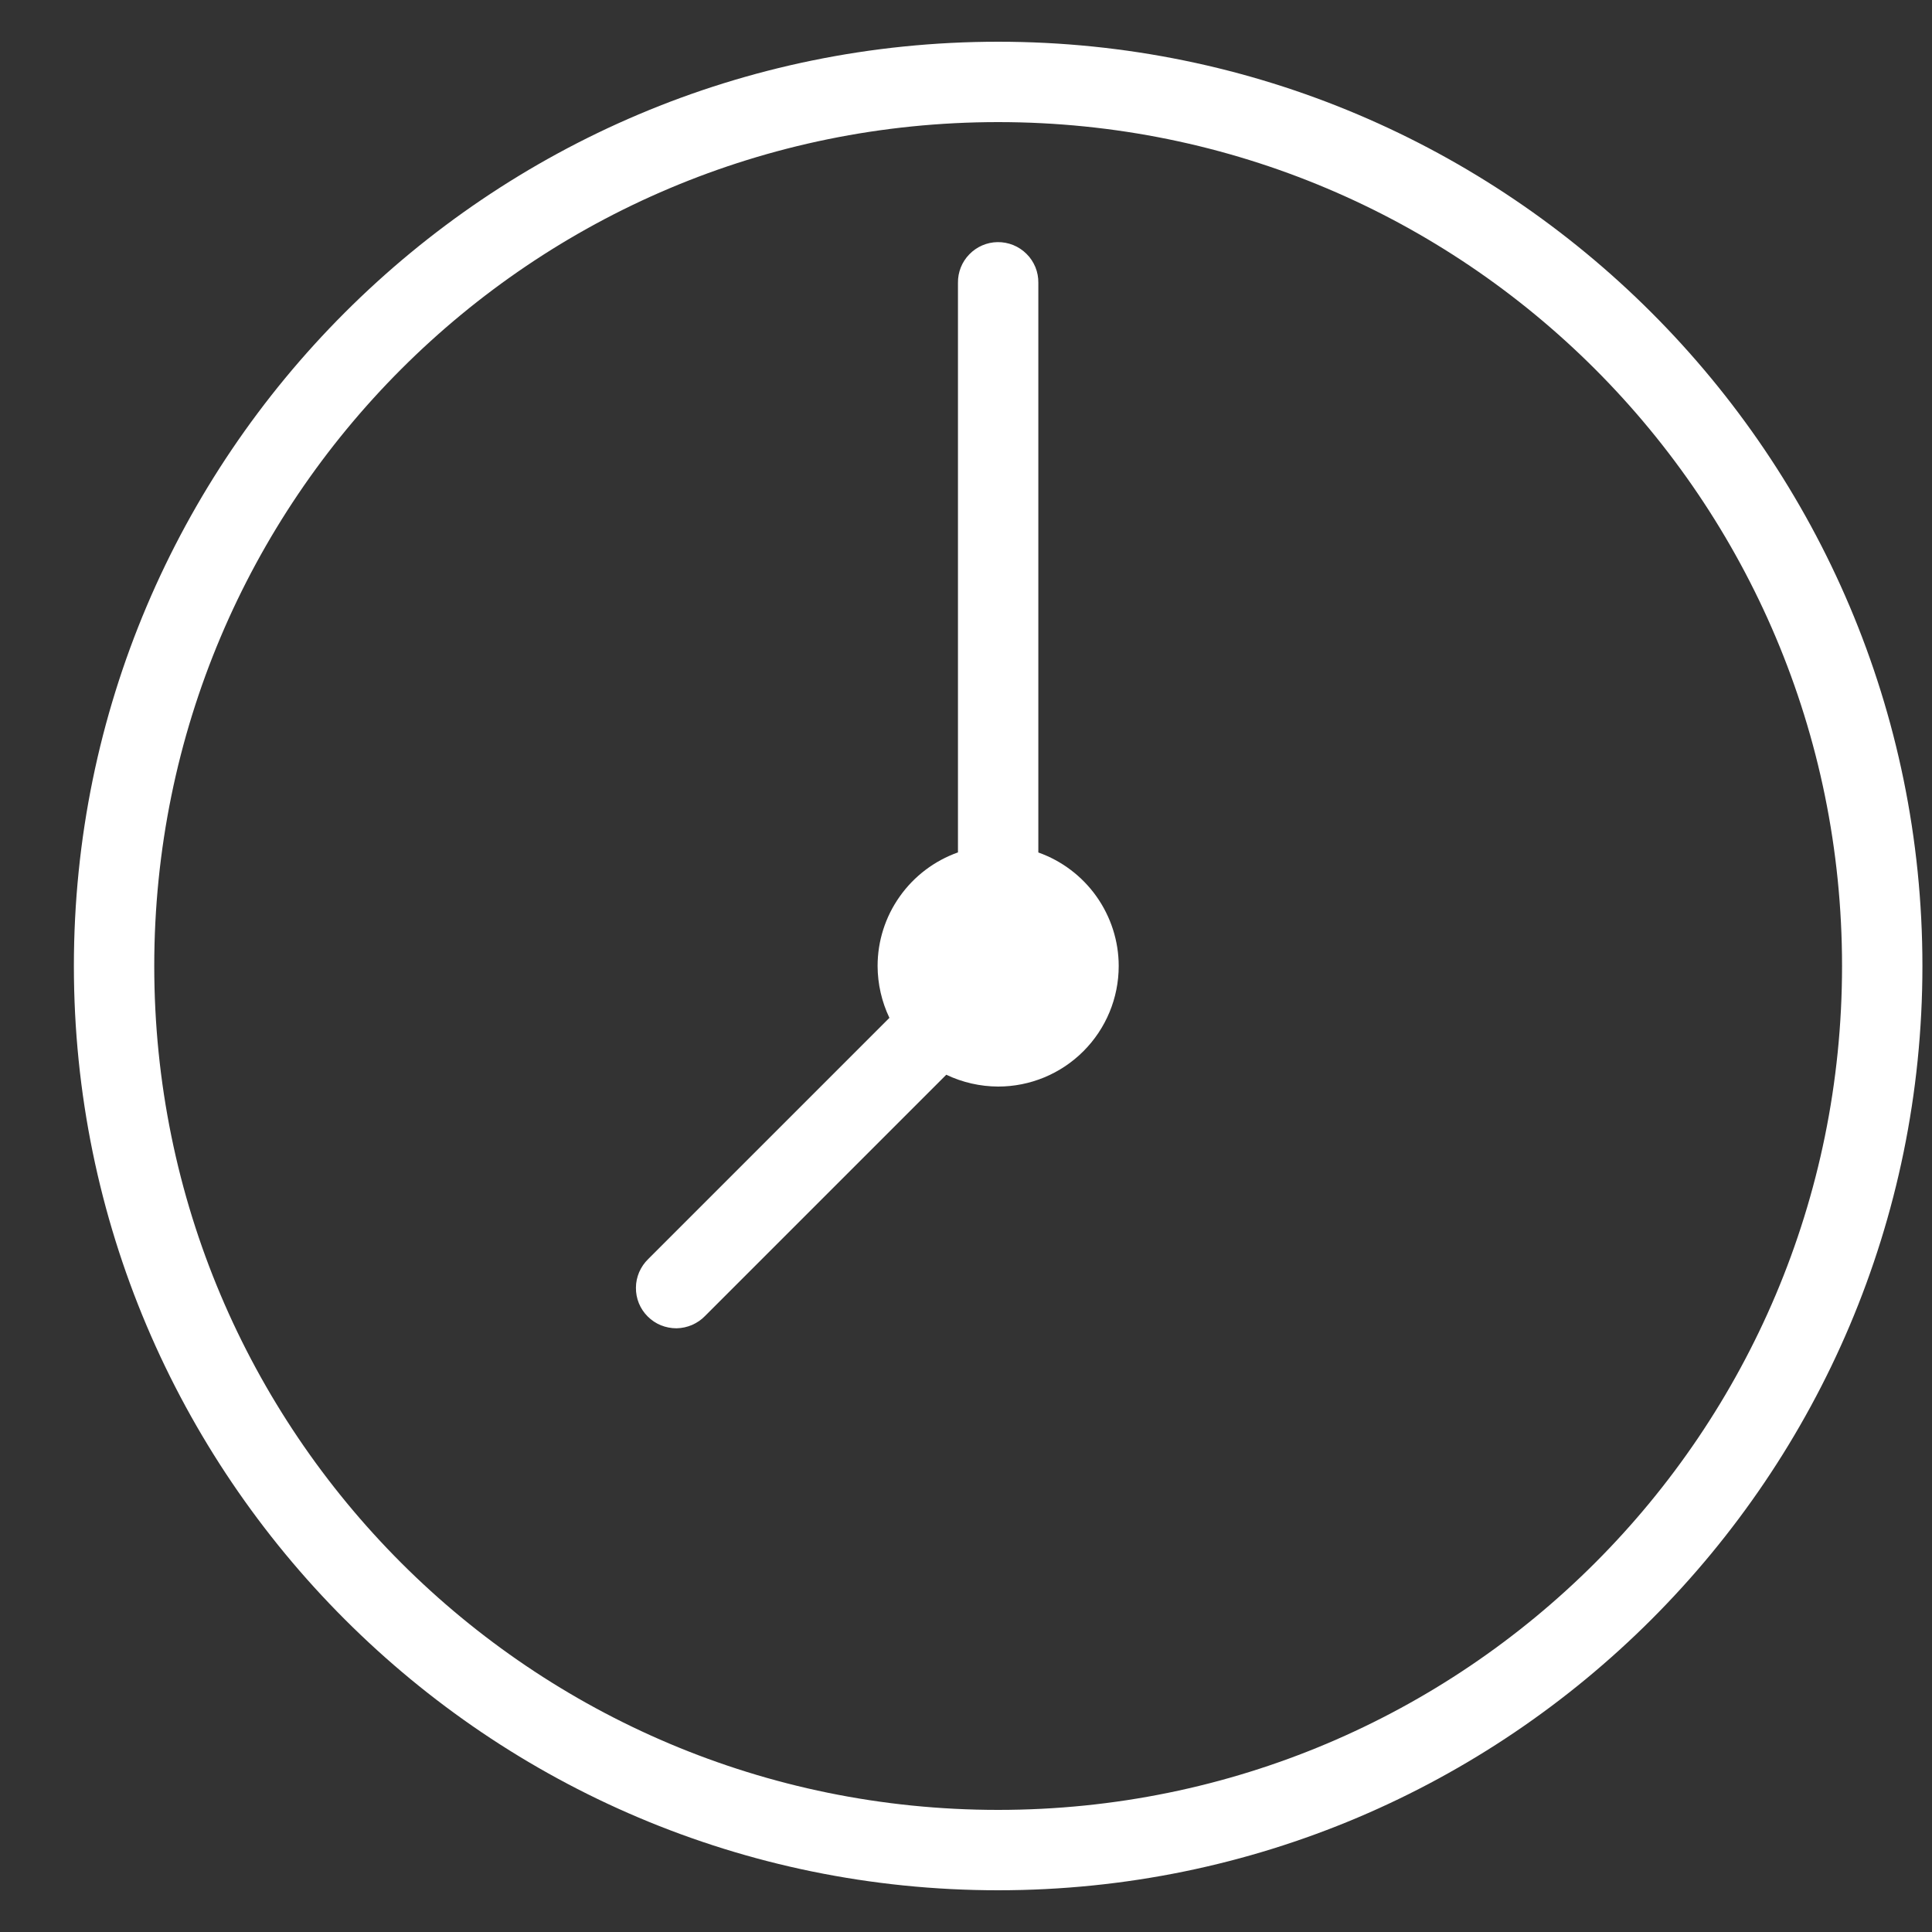 <?xml version="1.0" encoding="UTF-8"?> <svg xmlns="http://www.w3.org/2000/svg" width="25" height="25" viewBox="0 0 25 25" fill="none"><rect x="0" y="0" width="25" height="25" fill="#333333" stroke="none"/> <path d="M12.916 0.54C6.317 0.54 0.956 5.901 0.956 12.5C0.956 19.099 6.317 24.46 12.916 24.46C19.515 24.46 24.876 19.099 24.876 12.5C24.876 5.901 19.515 0.54 12.916 0.54ZM12.916 1.58C18.953 1.58 23.836 6.463 23.836 12.5C23.836 18.537 18.953 23.42 12.916 23.42C6.879 23.42 1.996 18.537 1.996 12.5C1.996 6.463 6.879 1.58 12.916 1.58ZM12.908 3.133C12.77 3.135 12.639 3.192 12.543 3.291C12.447 3.389 12.394 3.522 12.396 3.66V11.03C12.092 11.138 11.829 11.337 11.643 11.6C11.456 11.863 11.356 12.178 11.356 12.5C11.357 12.732 11.409 12.962 11.509 13.171L8.388 16.292C8.338 16.34 8.299 16.398 8.271 16.461C8.244 16.525 8.229 16.593 8.229 16.662C8.228 16.731 8.241 16.8 8.267 16.864C8.293 16.928 8.332 16.986 8.381 17.035C8.43 17.084 8.488 17.123 8.552 17.149C8.616 17.175 8.685 17.188 8.754 17.188C8.823 17.187 8.891 17.172 8.955 17.145C9.018 17.117 9.076 17.078 9.124 17.028L12.245 13.907C12.454 14.007 12.684 14.059 12.916 14.06C13.33 14.06 13.726 13.896 14.019 13.603C14.312 13.31 14.476 12.914 14.476 12.5C14.476 12.178 14.375 11.864 14.189 11.601C14.003 11.338 13.74 11.139 13.436 11.031V3.66C13.437 3.59 13.424 3.521 13.398 3.457C13.371 3.392 13.333 3.334 13.283 3.285C13.234 3.236 13.175 3.197 13.111 3.171C13.046 3.145 12.977 3.132 12.908 3.133Z" fill="white"></path> </svg> 